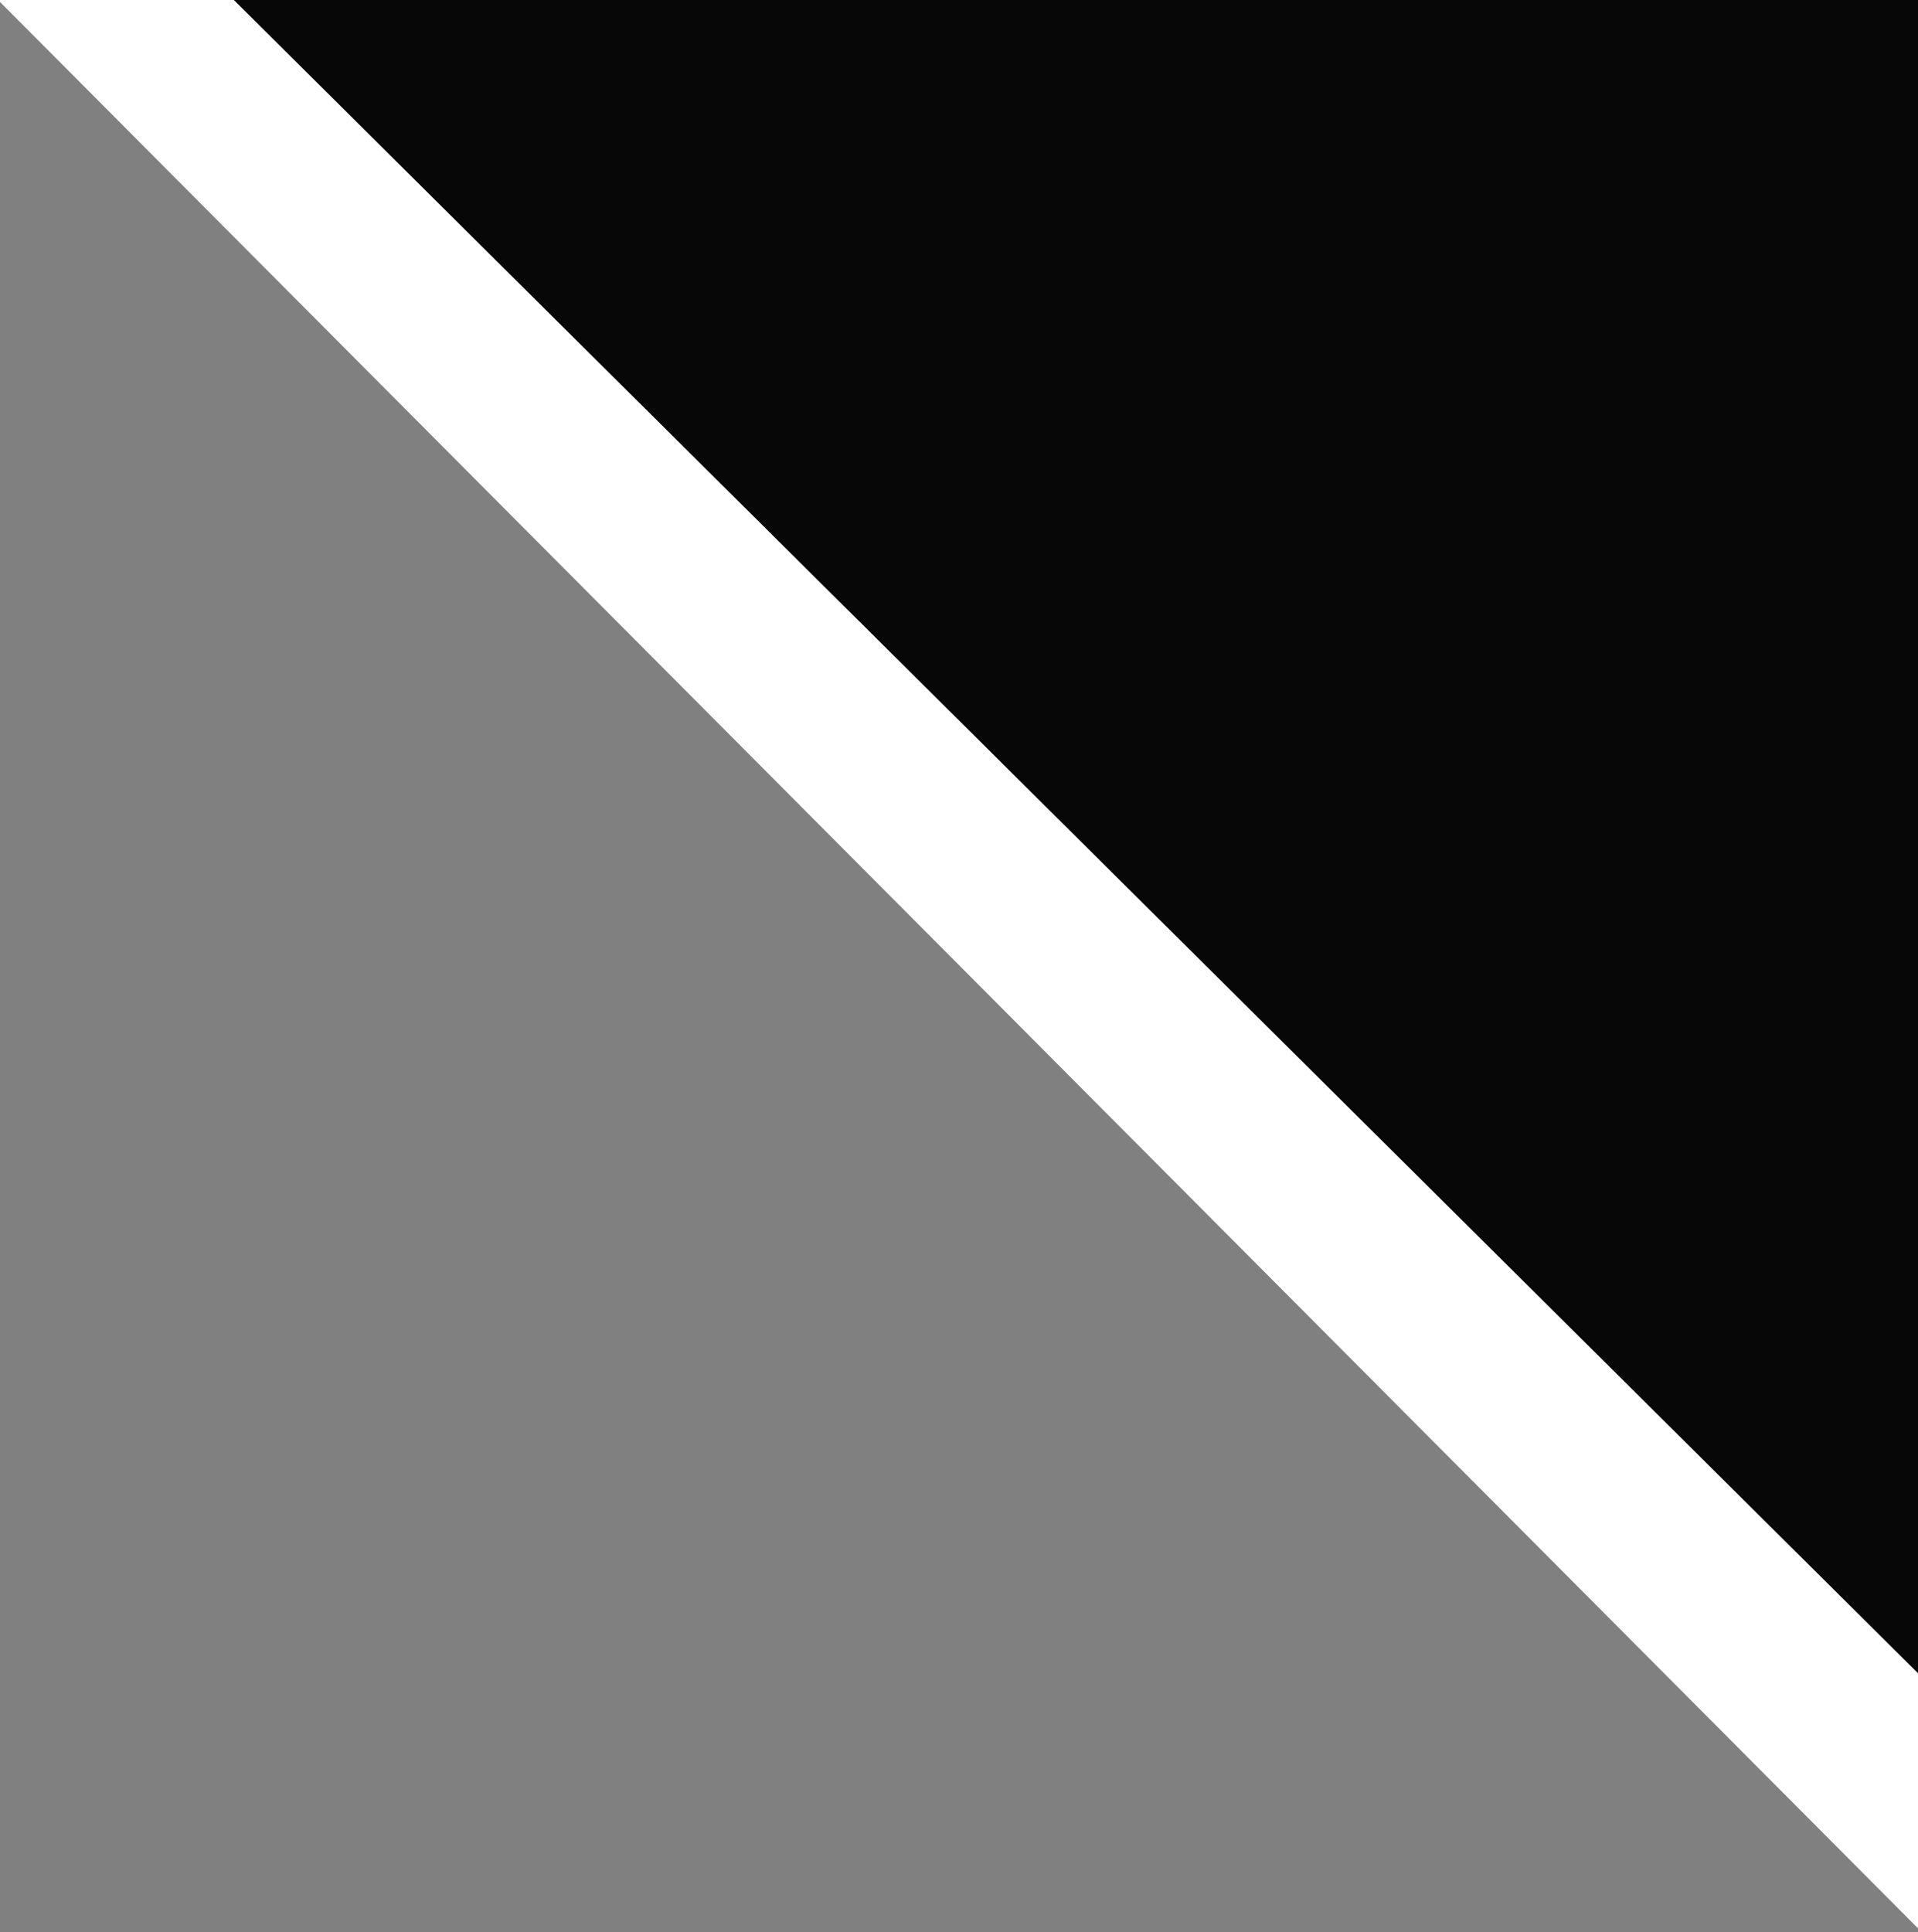 <svg width="137" height="138" viewBox="0 0 137 138" fill="none" xmlns="http://www.w3.org/2000/svg">
<rect x="0" y="0" width="137" height="138" fill="#808080" stroke="none"/>
<g clip-path="url(#clip0_898_1195)">
<rect width="229.68" height="214.389" transform="matrix(0.708 -0.706 0.706 0.709 -8.438 -8.333)" fill="white"/>
<path d="M16.416 -0.285L137.868 120.368L137.446 -0.707L16.416 -0.285Z" fill="#070707"/>
</g>
<defs>
<clipPath id="clip0_898_1195">
<rect width="137" height="137.7" fill="white"/>
</clipPath>
</defs>
</svg>
